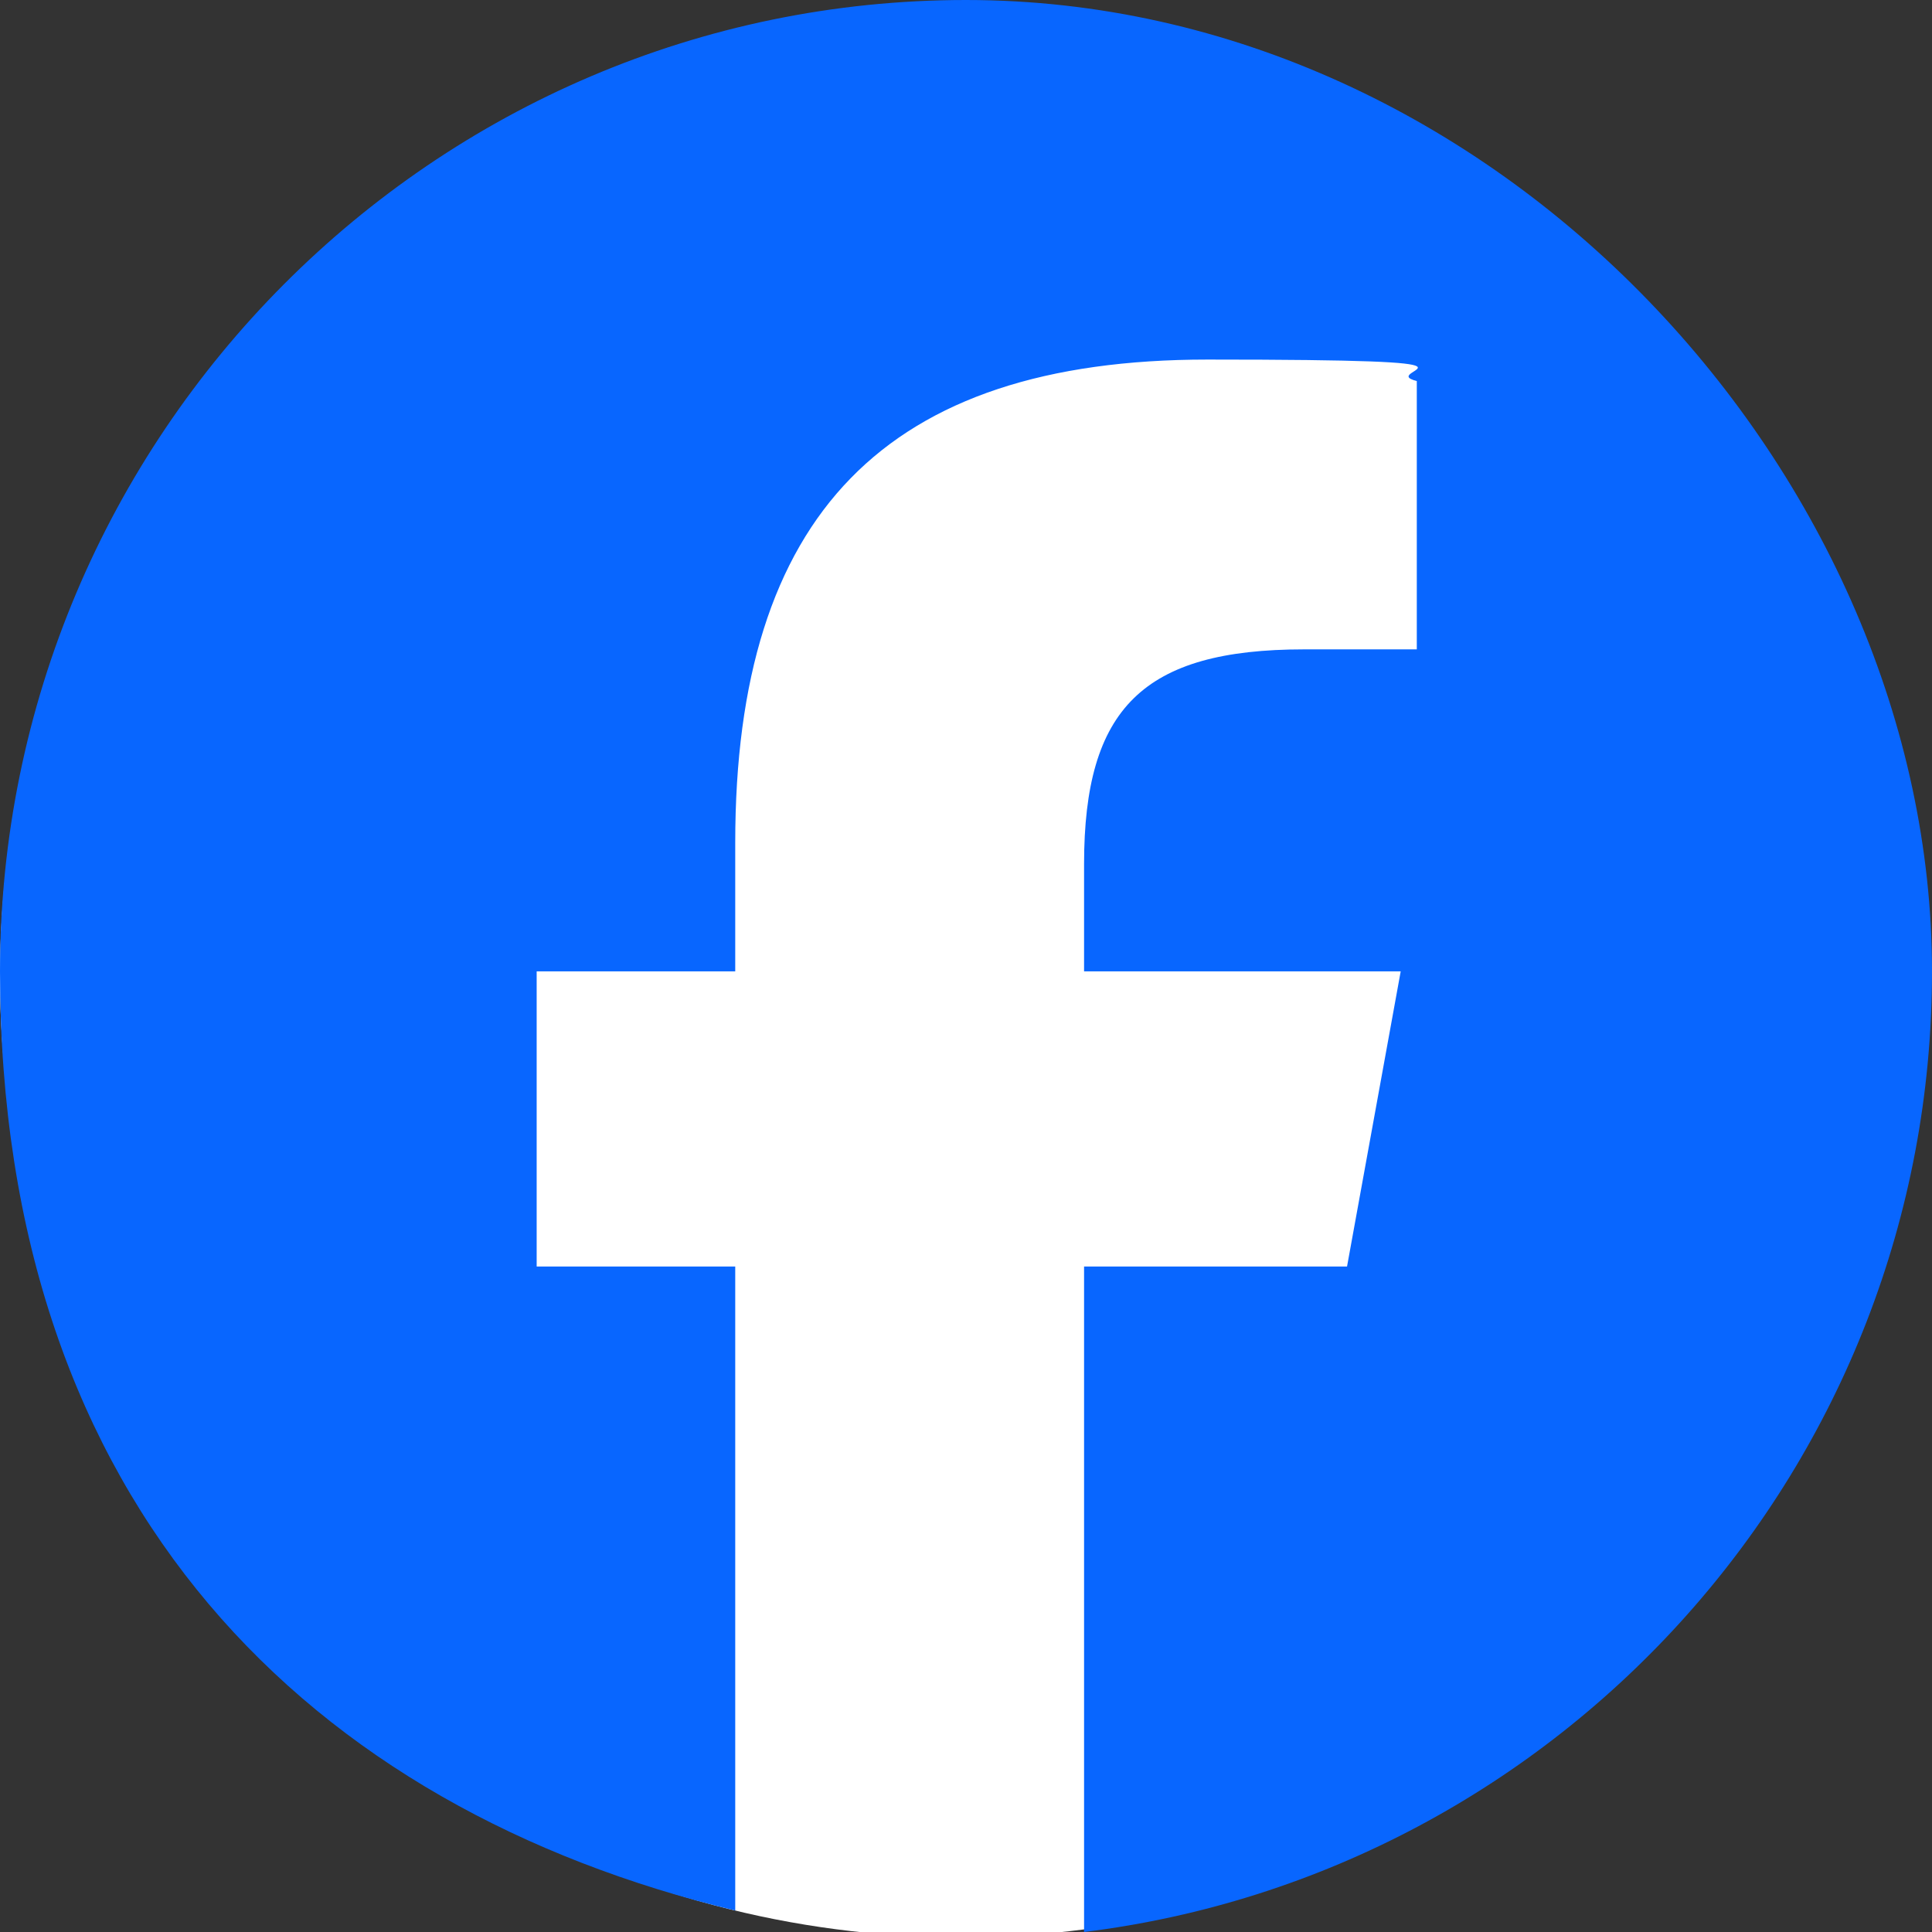 <?xml version="1.0" encoding="UTF-8"?>
<svg id="_レイヤー_1" xmlns="http://www.w3.org/2000/svg" width="36" height="36" version="1.1" viewBox="0 0 36 36">
  <rect x="0" y="0" width="36" height="36" fill="#333333" stroke="none"/>
  <!-- Generator: Adobe Illustrator 29.6.1, SVG Export Plug-In . SVG Version: 2.1.1 Build 9)  -->
  <defs>
    <style>
      .st0 {
        fill: #fff;
      }

      .st1 {
        fill: #0866ff;
      }
    </style>
  </defs>
  <circle class="st0" cx="17.9" cy="18.2" r="17.9"/>
  <path class="st1" d="M18,0C8.1,0,0,8.1,0,18.1s5.8,15.6,13.7,17.5v-12h-3.7v-5.5h3.7v-2.4c0-6.1,2.8-9,8.8-9s3.1.2,3.9.4v5h-2.1c-3,0-4.1,1.1-4.1,4v2h5.9l-1,5.5h-4.9v12.4c8.9-1.1,15.8-8.7,15.8-17.9S27.9,0,18,0Z"/>
</svg>